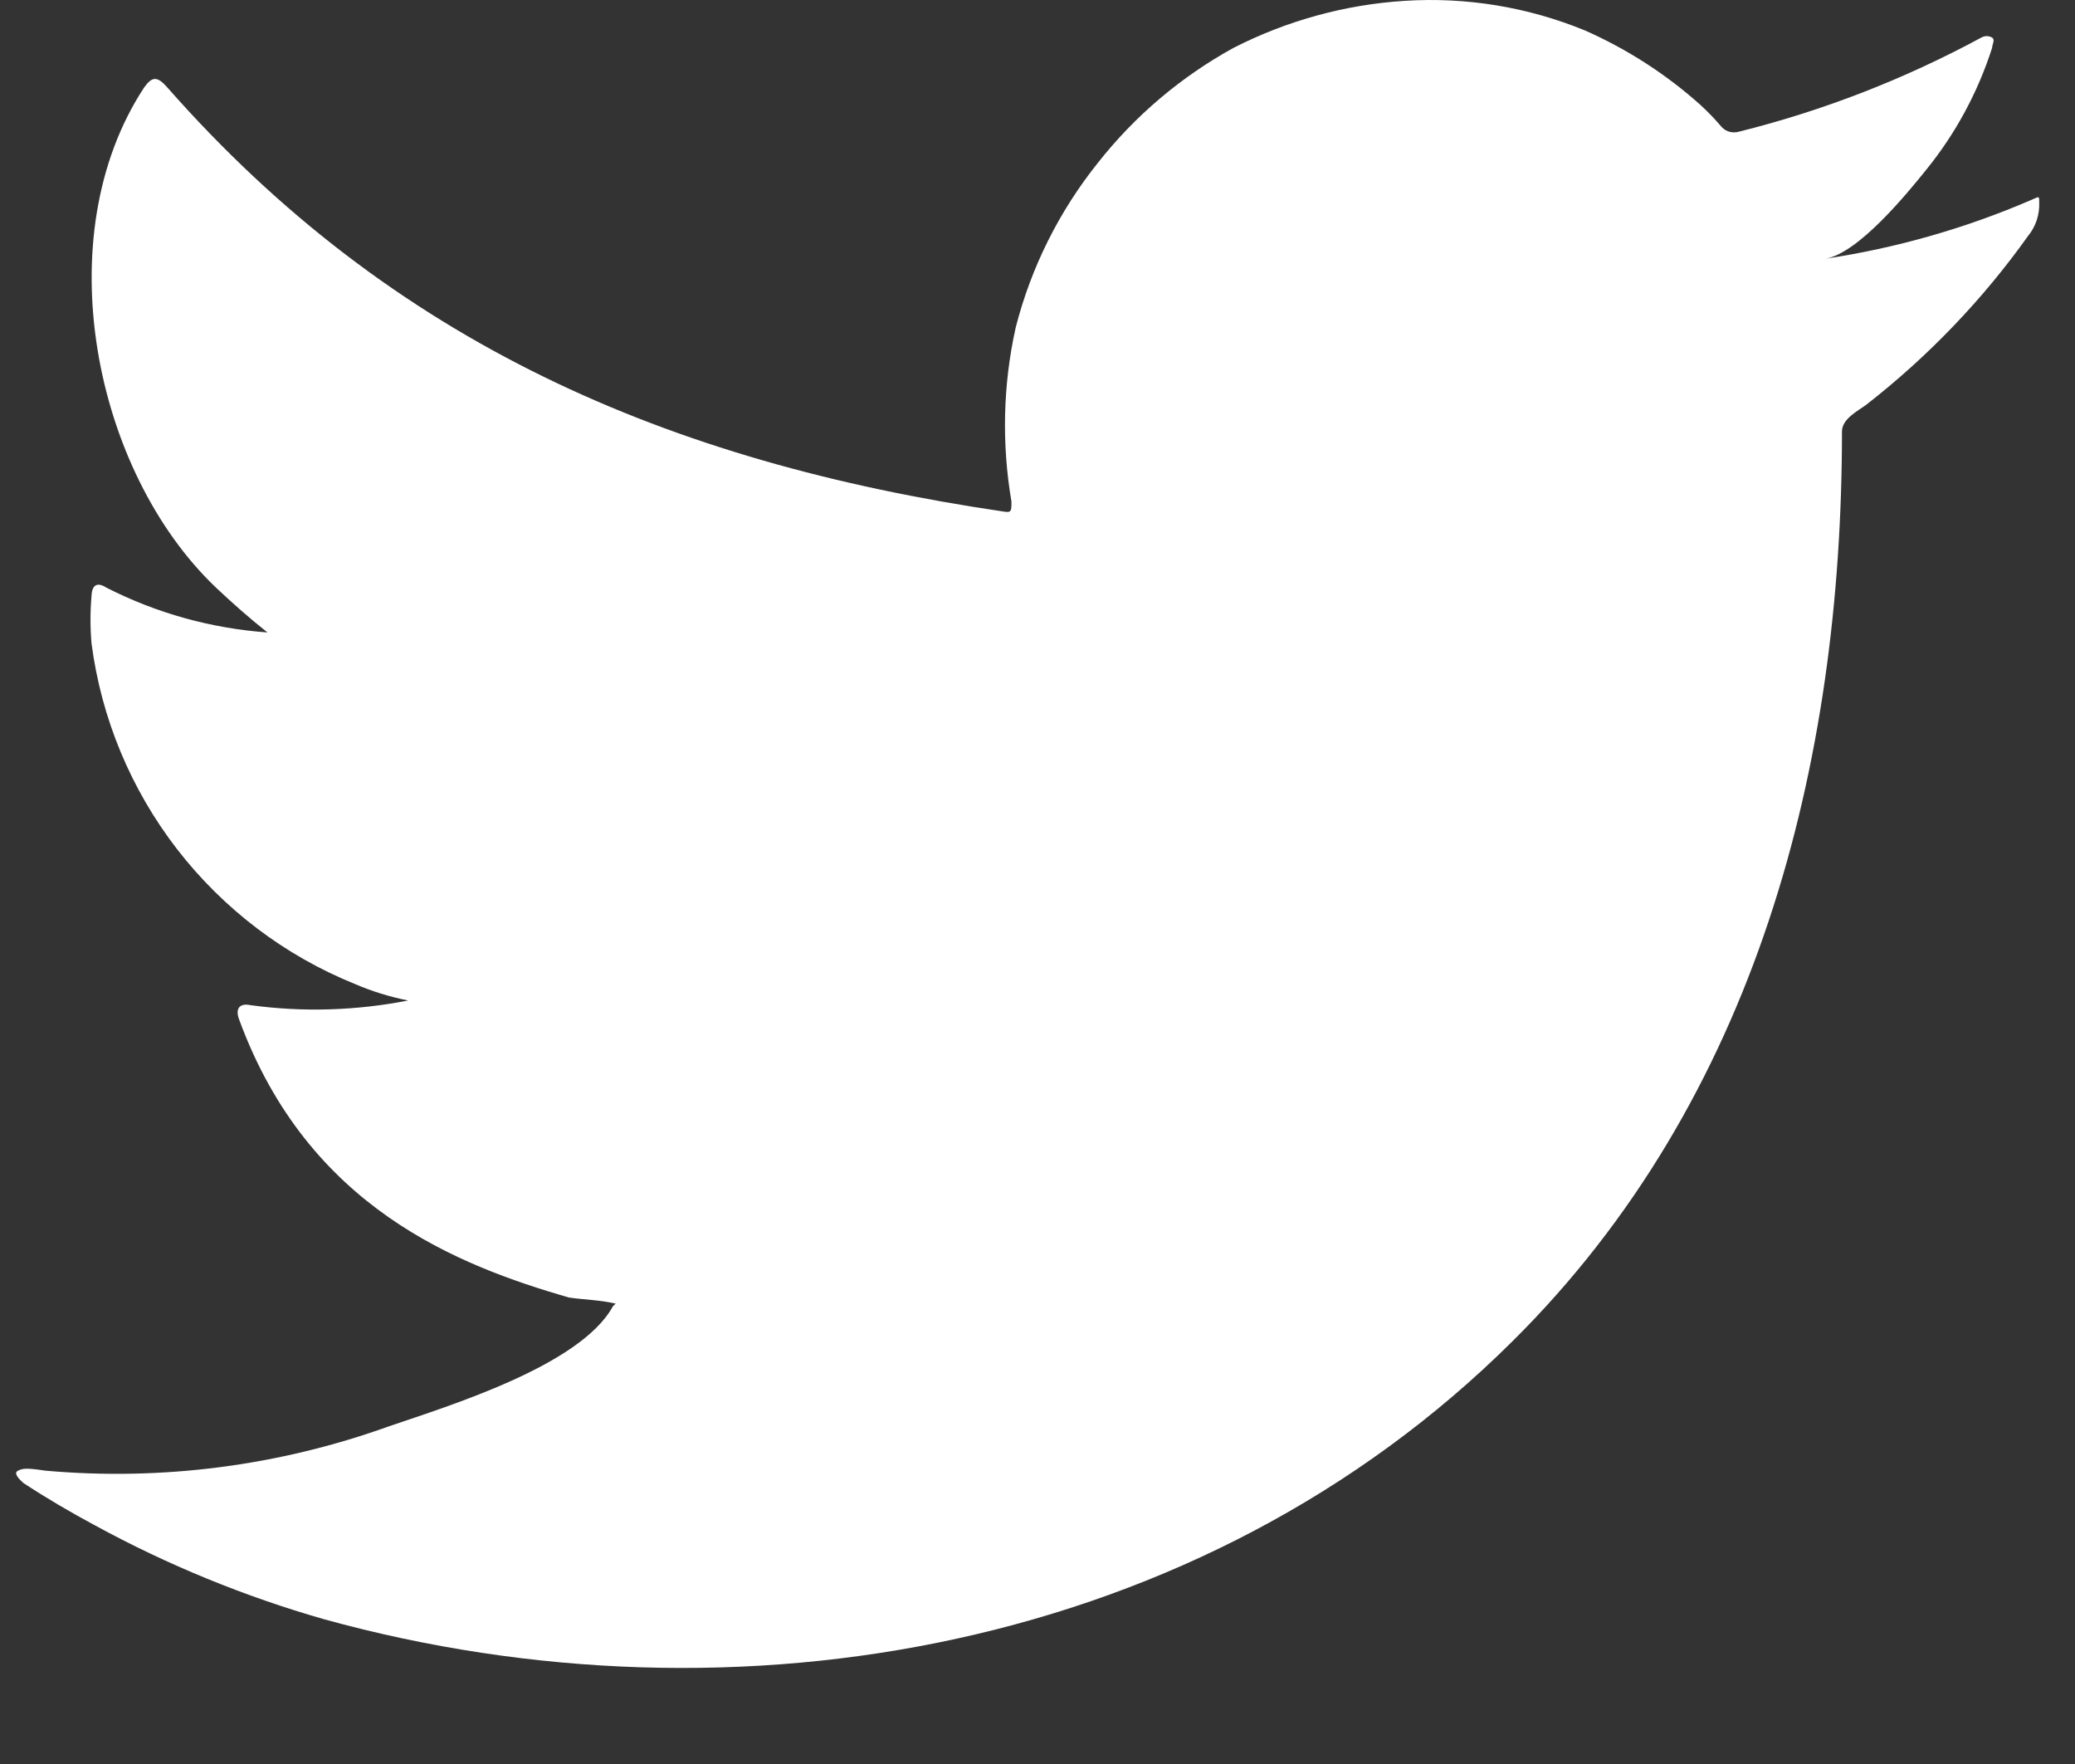 <svg width="20" height="17" viewBox="0 0 20 17" fill="none" xmlns="http://www.w3.org/2000/svg">
<rect x="0" y="0" width="20" height="17" fill="#333333" stroke="none"/>
<path d="M19.569 1.931C18.938 2.202 18.275 2.391 17.596 2.493C17.913 2.439 18.38 1.867 18.566 1.636C18.849 1.287 19.064 0.889 19.201 0.461C19.201 0.43 19.233 0.384 19.201 0.362C19.185 0.353 19.167 0.348 19.149 0.348C19.131 0.348 19.113 0.353 19.097 0.362C18.359 0.761 17.575 1.066 16.761 1.269C16.733 1.277 16.702 1.278 16.674 1.271C16.645 1.264 16.619 1.249 16.598 1.228C16.534 1.153 16.466 1.081 16.394 1.015C16.062 0.717 15.685 0.474 15.278 0.294C14.728 0.068 14.134 -0.03 13.541 0.008C12.965 0.044 12.403 0.199 11.89 0.461C11.384 0.739 10.94 1.115 10.583 1.568C10.209 2.035 9.938 2.576 9.79 3.156C9.667 3.707 9.654 4.277 9.749 4.834C9.749 4.929 9.749 4.943 9.667 4.929C6.433 4.453 3.78 3.305 1.612 0.842C1.517 0.734 1.467 0.734 1.39 0.842C0.446 2.276 0.904 4.544 2.083 5.664C2.242 5.814 2.406 5.959 2.578 6.095C2.037 6.056 1.51 5.91 1.027 5.664C0.936 5.605 0.886 5.637 0.882 5.745C0.869 5.896 0.869 6.048 0.882 6.199C0.976 6.922 1.261 7.607 1.707 8.184C2.154 8.761 2.745 9.21 3.421 9.483C3.586 9.554 3.758 9.607 3.934 9.642C3.433 9.74 2.92 9.756 2.415 9.687C2.306 9.664 2.265 9.723 2.306 9.828C2.972 11.642 4.419 12.195 5.481 12.504C5.626 12.526 5.771 12.526 5.934 12.563C5.934 12.563 5.934 12.563 5.907 12.59C5.594 13.161 4.329 13.547 3.748 13.746C2.688 14.127 1.559 14.273 0.437 14.173C0.26 14.146 0.219 14.15 0.174 14.173C0.129 14.195 0.174 14.245 0.224 14.291C0.451 14.44 0.677 14.572 0.913 14.699C1.615 15.082 2.358 15.386 3.127 15.606C7.109 16.704 11.59 15.896 14.579 12.925C16.929 10.594 17.754 7.378 17.754 4.158C17.754 4.036 17.904 3.963 17.99 3.899C18.584 3.436 19.109 2.889 19.546 2.276C19.622 2.184 19.66 2.068 19.655 1.949C19.655 1.881 19.655 1.895 19.569 1.931Z" fill="white"/>
</svg>

